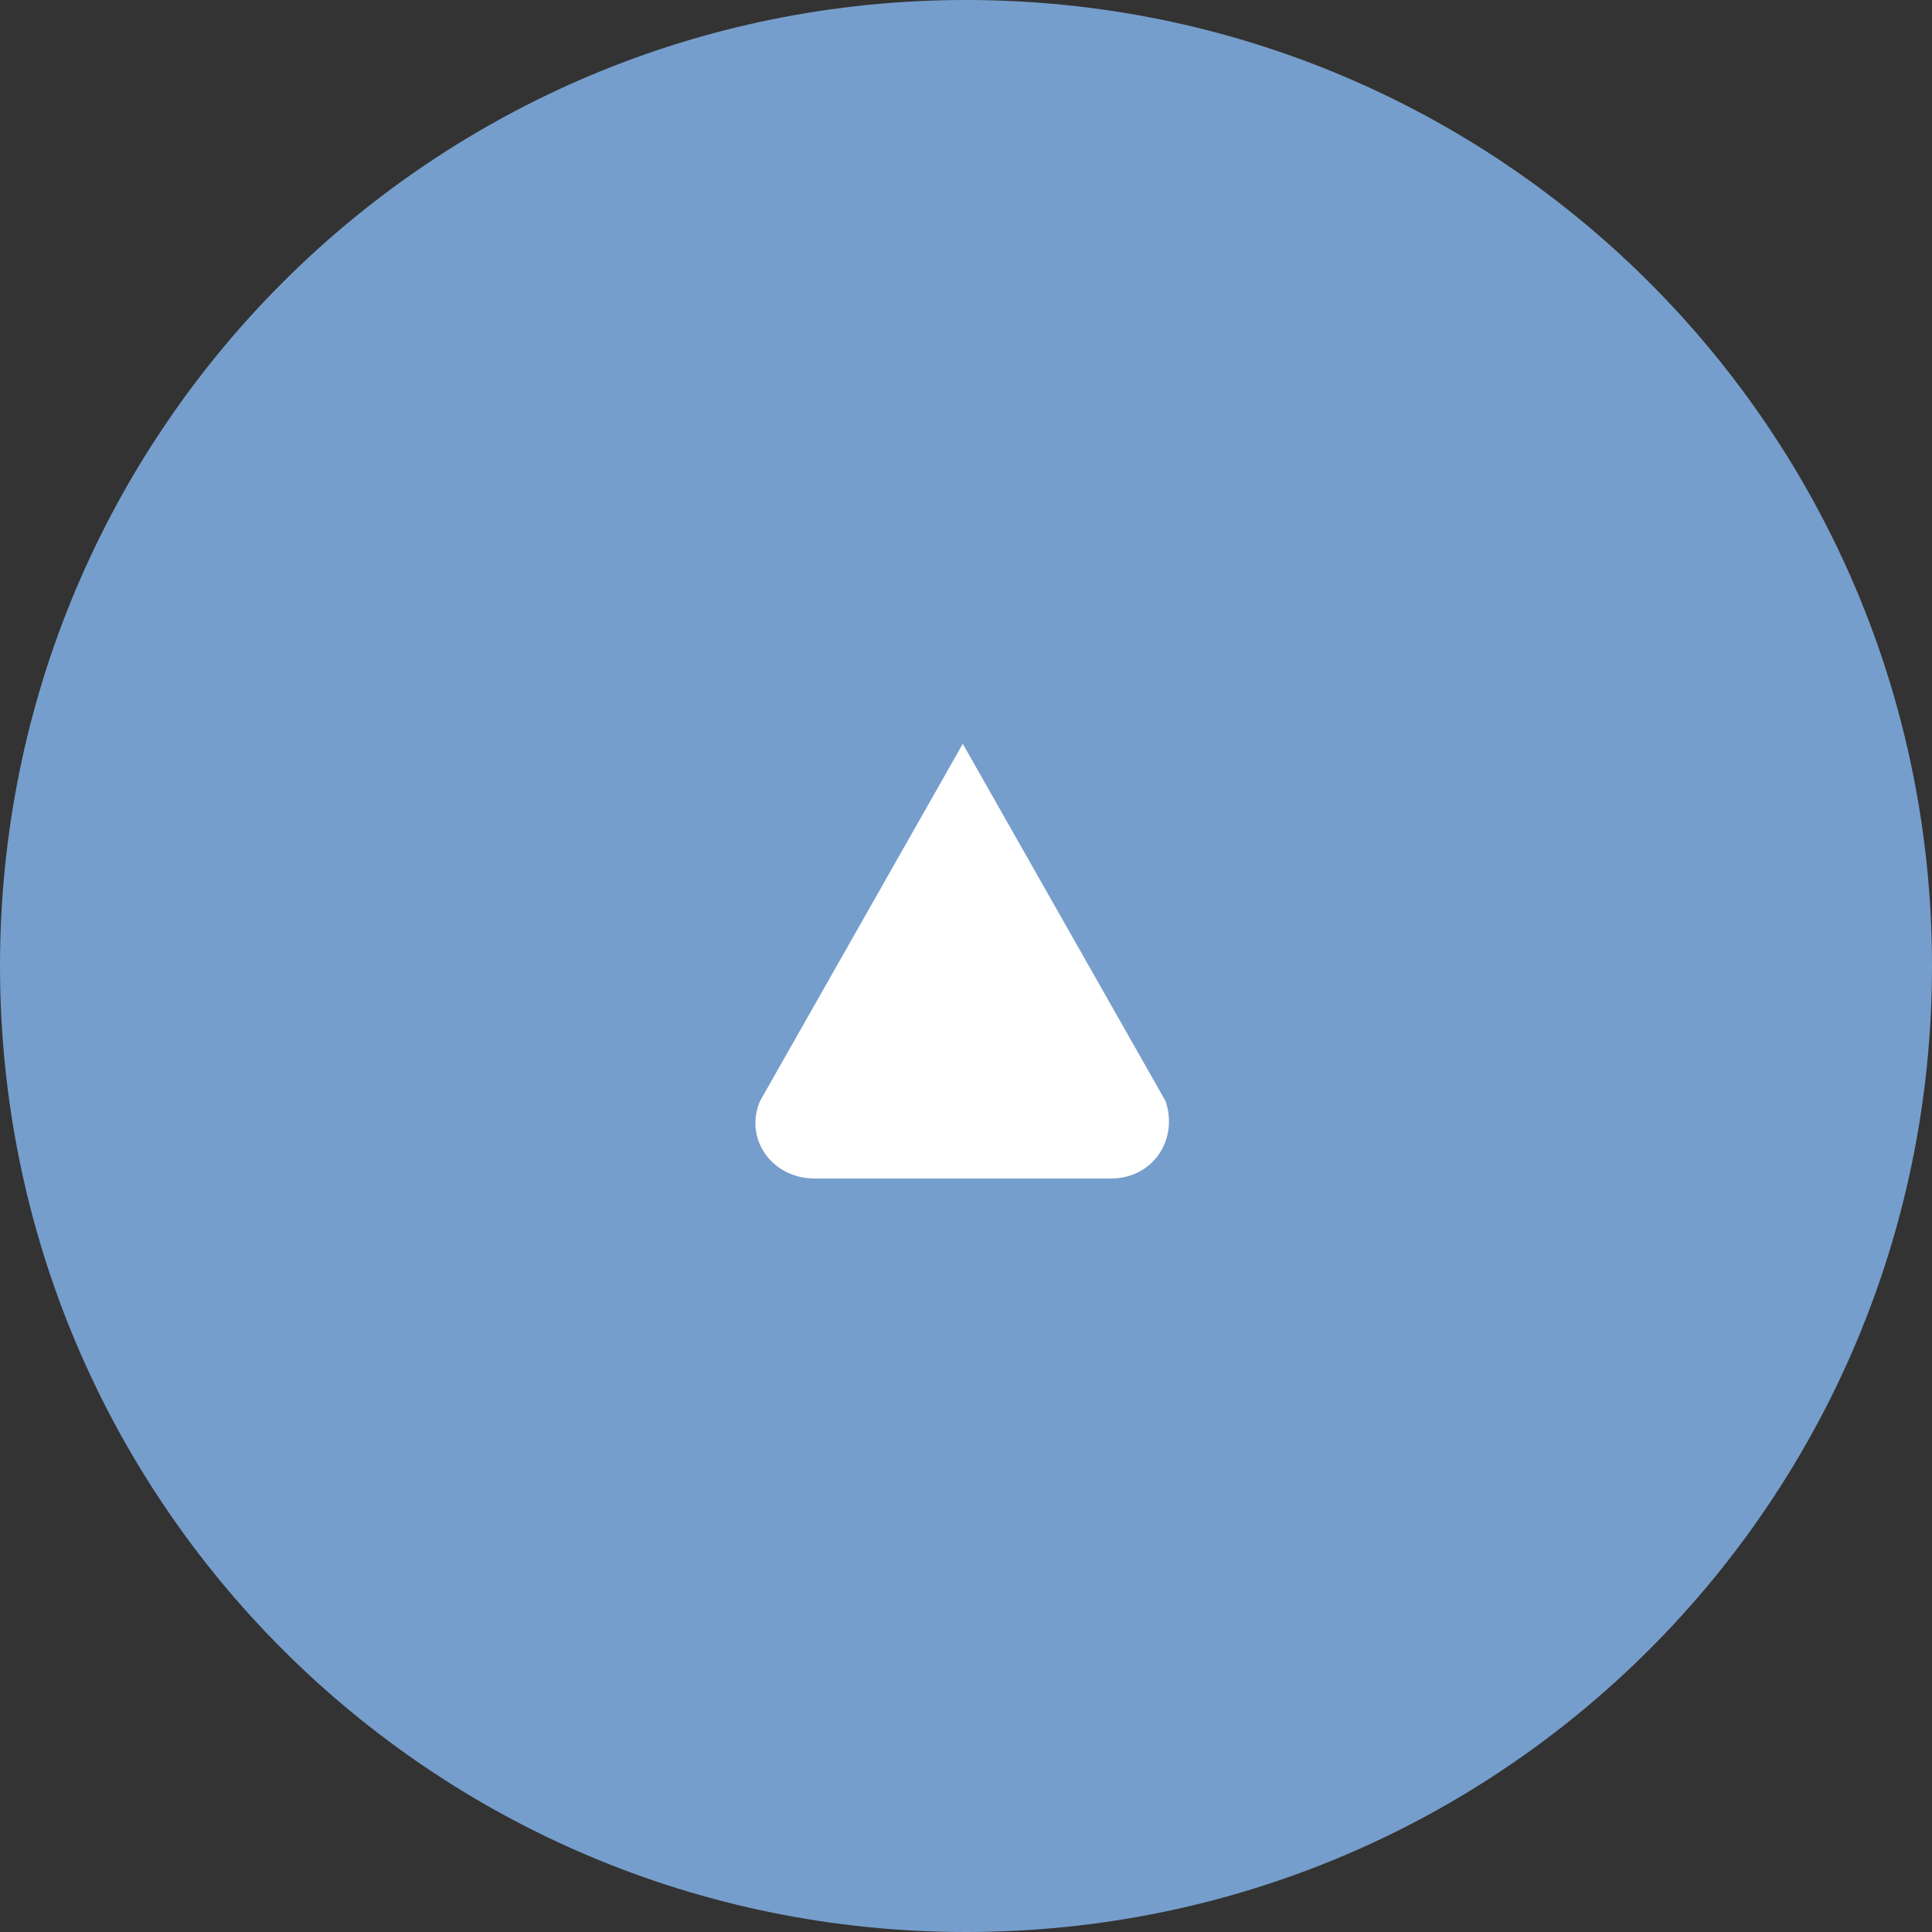 <?xml version="1.0" encoding="UTF-8"?>
<svg xmlns="http://www.w3.org/2000/svg" version="1.1" viewBox="0 0 60 60">
  <rect x="0" y="0" width="60" height="60" fill="#333333" stroke="none"/>
  <defs>
    <style>
      .cls-1 {
        fill: #fff;
      }

      .cls-2 {
        fill: #769ecc;
      }
    </style>
  </defs>
  <!-- Generator: Adobe Illustrator 28.6.0, SVG Export Plug-In . SVG Version: 1.2.0 Build 709)  -->
  <g>
    <g id="Capa_1">
      <path id="path-1" class="cls-2" d="M60,30c0,16.6-13.4,30-30,30S0,46.6,0,30,13.4,0,30,0s30,13.4,30,30Z"/>
      <path id="path-3" class="cls-1" d="M23.6,34.2l6.3-11.1,6.3,11.1c.4,1.2-.4,2.4-1.7,2.4h-9.2c-1.3,0-2.2-1.2-1.7-2.4Z"/>
    </g>
  </g>
</svg>